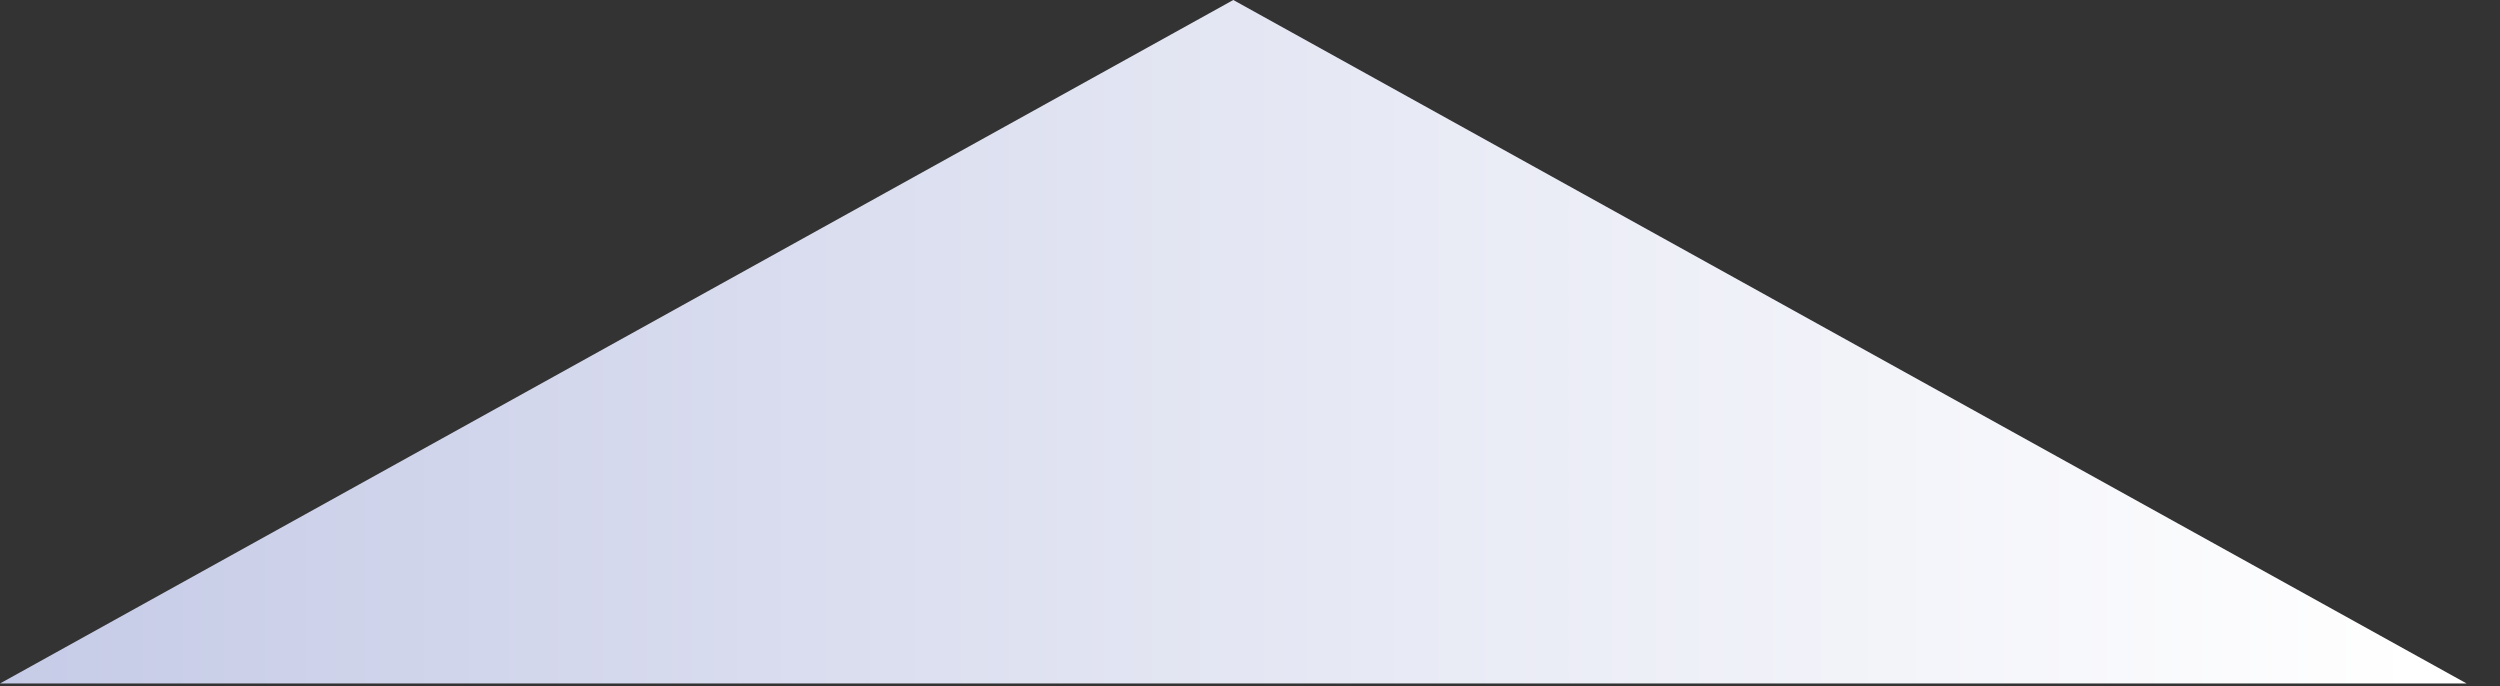 <?xml version="1.0" encoding="utf-8"?>
<svg xmlns="http://www.w3.org/2000/svg" fill="none" height="100%" overflow="visible" preserveAspectRatio="none" style="display: block;" viewBox="0 0 51 14" width="100%">
<rect x="0" y="0" width="51" height="14" fill="#333333" stroke="none"/>
<path d="M0 13.943L25.159 0L50.319 13.943H0Z" fill="url(#paint0_linear_0_104)" id="Vector" style="mix-blend-mode:multiply"/>
<defs>
<linearGradient gradientUnits="userSpaceOnUse" id="paint0_linear_0_104" x1="0" x2="50.319" y1="6.971" y2="6.971">
<stop stop-color="#C6CBE7"/>
<stop offset="0.38" stop-color="#DDE0F0"/>
<stop offset="0.98" stop-color="white"/>
</linearGradient>
</defs>
</svg>
